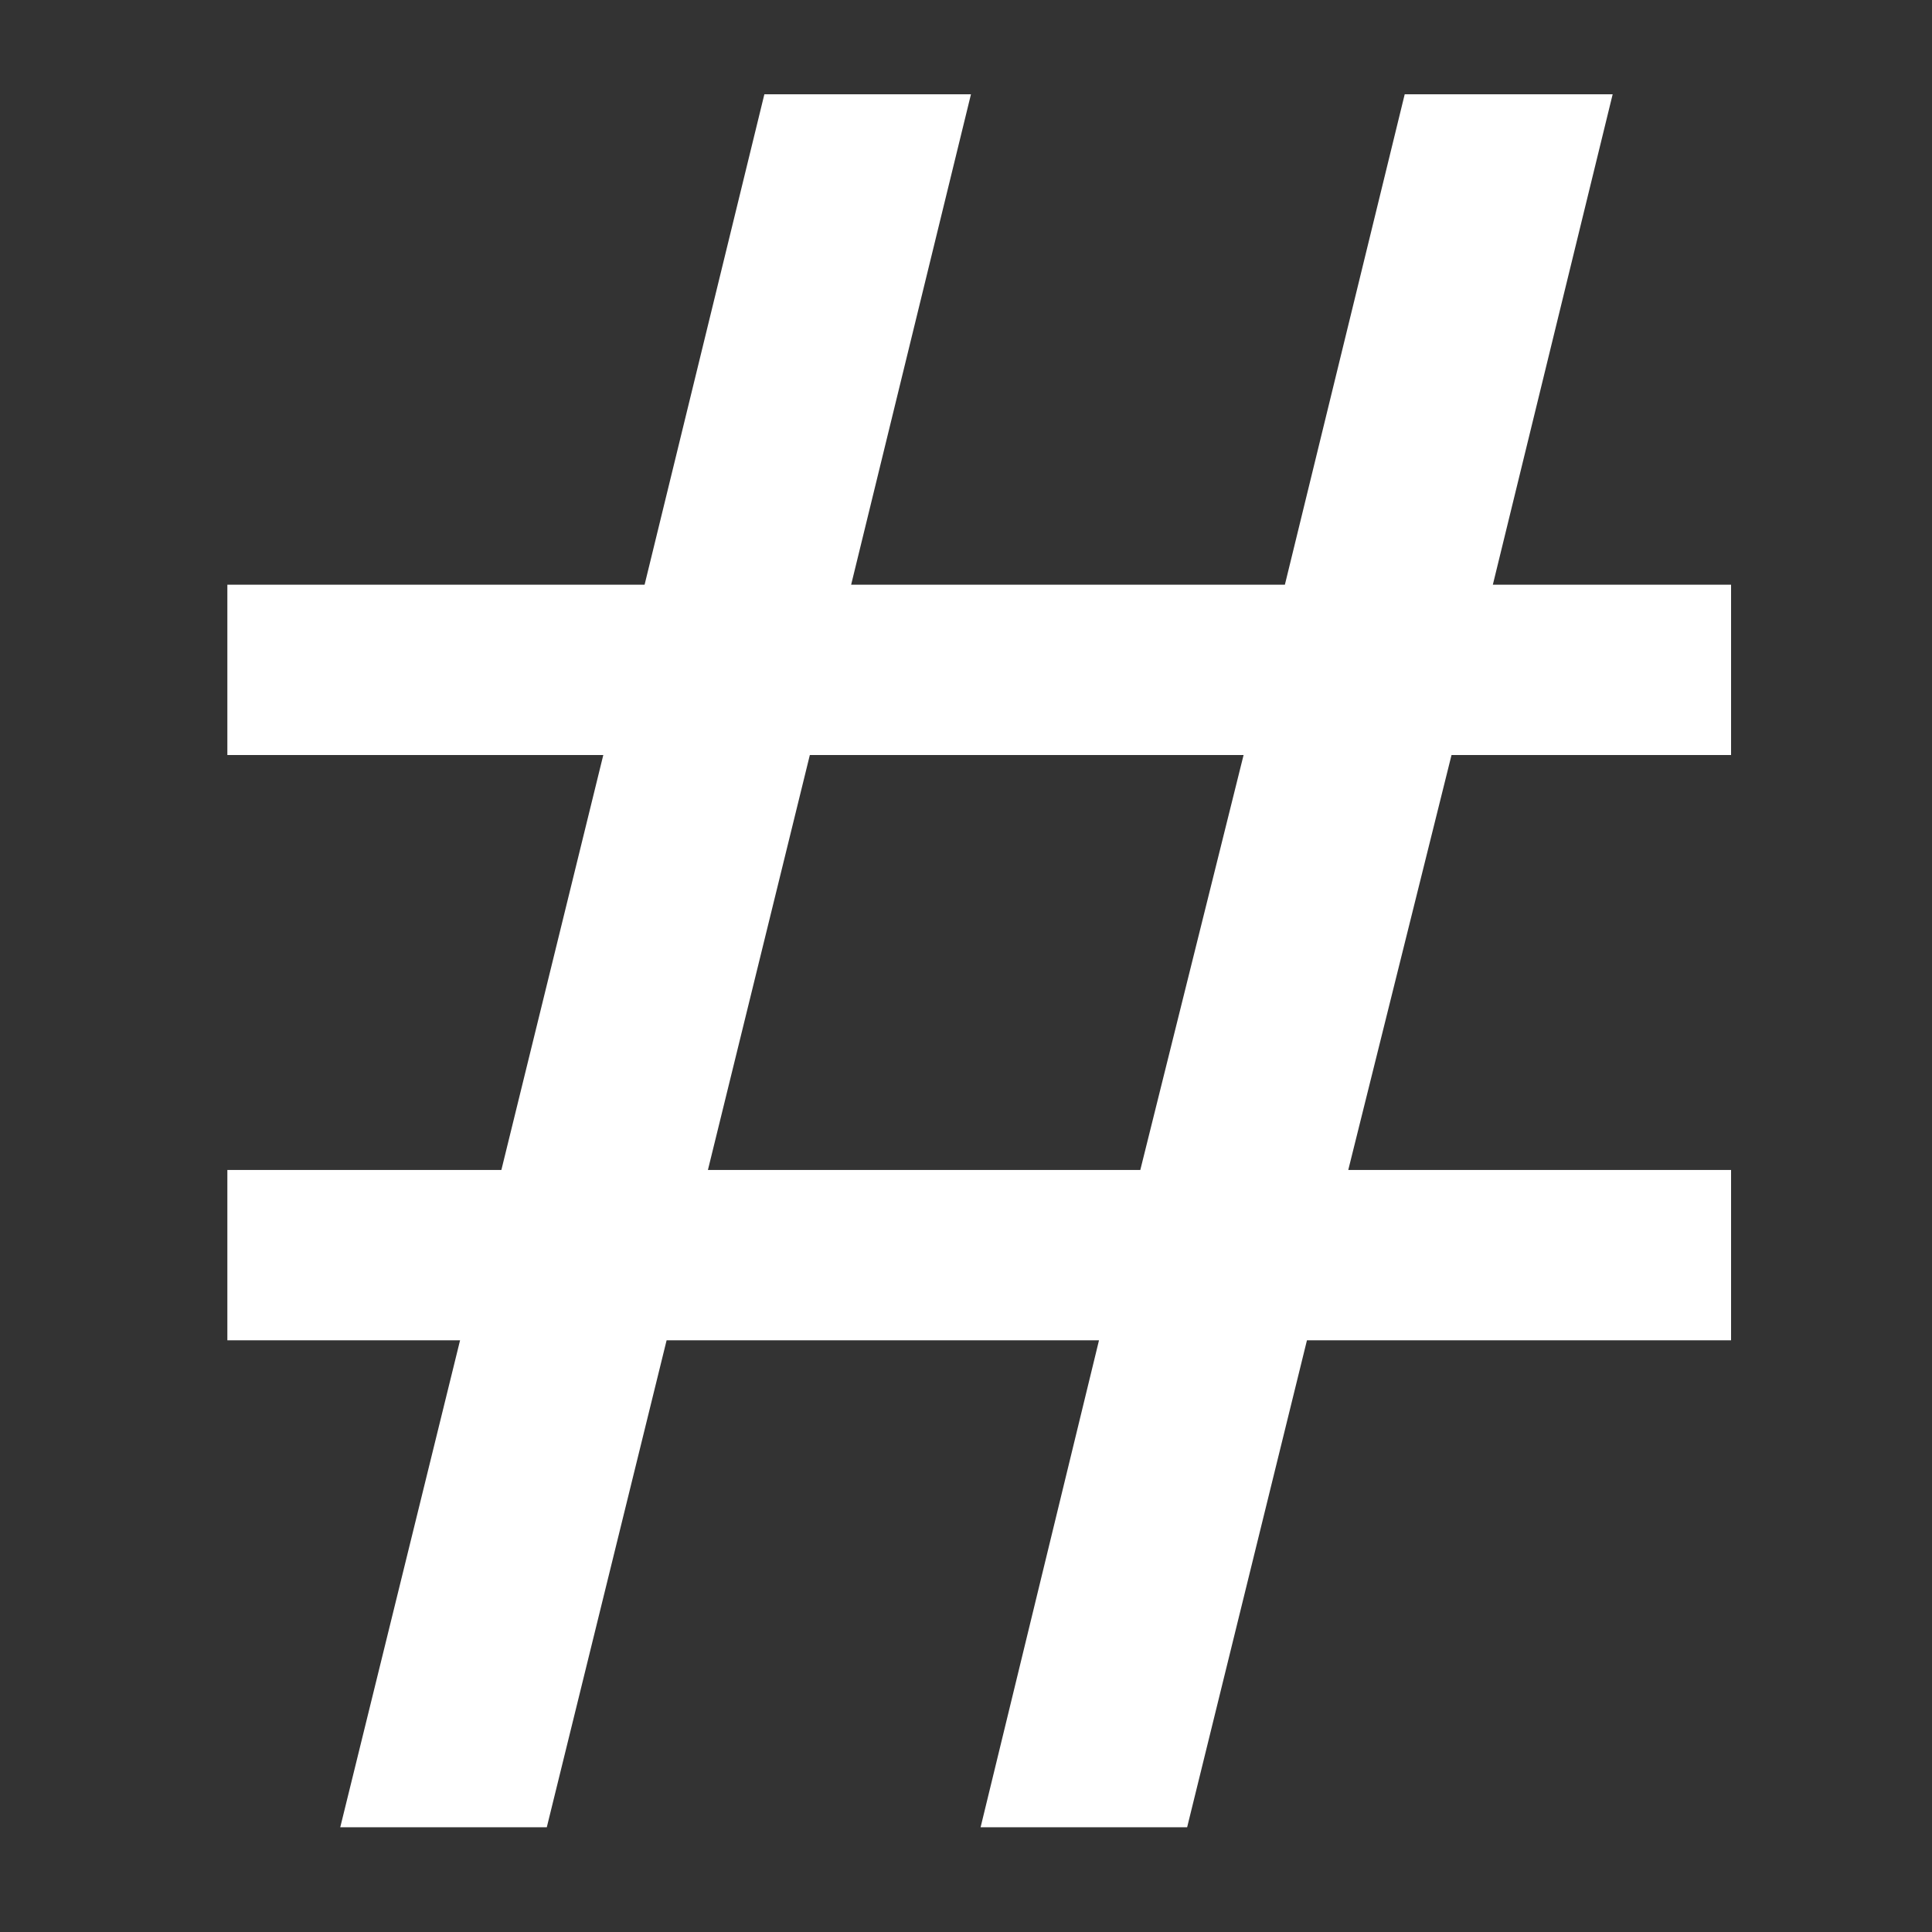 <?xml version="1.0" encoding="utf-8"?>
<!-- Generator: Adobe Illustrator 23.0.1, SVG Export Plug-In . SVG Version: 6.00 Build 0)  -->
<svg version="1.1" id="Layer_1" xmlns="http://www.w3.org/2000/svg" xmlns:xlink="http://www.w3.org/1999/xlink" x="0px" y="0px"
	 viewBox="0 0 1125 1125" style="enable-background:new 0 0 1125 1125;" xml:space="preserve">
<rect x="0" y="0" width="1125" height="1125" fill="#333333" stroke="none"/>
<style type="text/css">
	.st0{fill:#FFFFFF;}
</style>
<path class="st0" d="M198.13,1064H318.4l69.77-283.56h251.78L571,1064h120.27l69.77-283.56H1008v-99.18H785.09l60.13-241.62H1008
	v-99.18H869.28L939.05,54.9H817.96l-69.77,285.56H495.62L565.39,54.9h-120.3l-69.74,285.56H132.39v99.18H351.3l-59.35,241.62H132.39
	v99.18H267.9L198.13,1064z M471.57,439.64h252.57L664,681.26H412.22L471.57,439.64z"/>
</svg>
